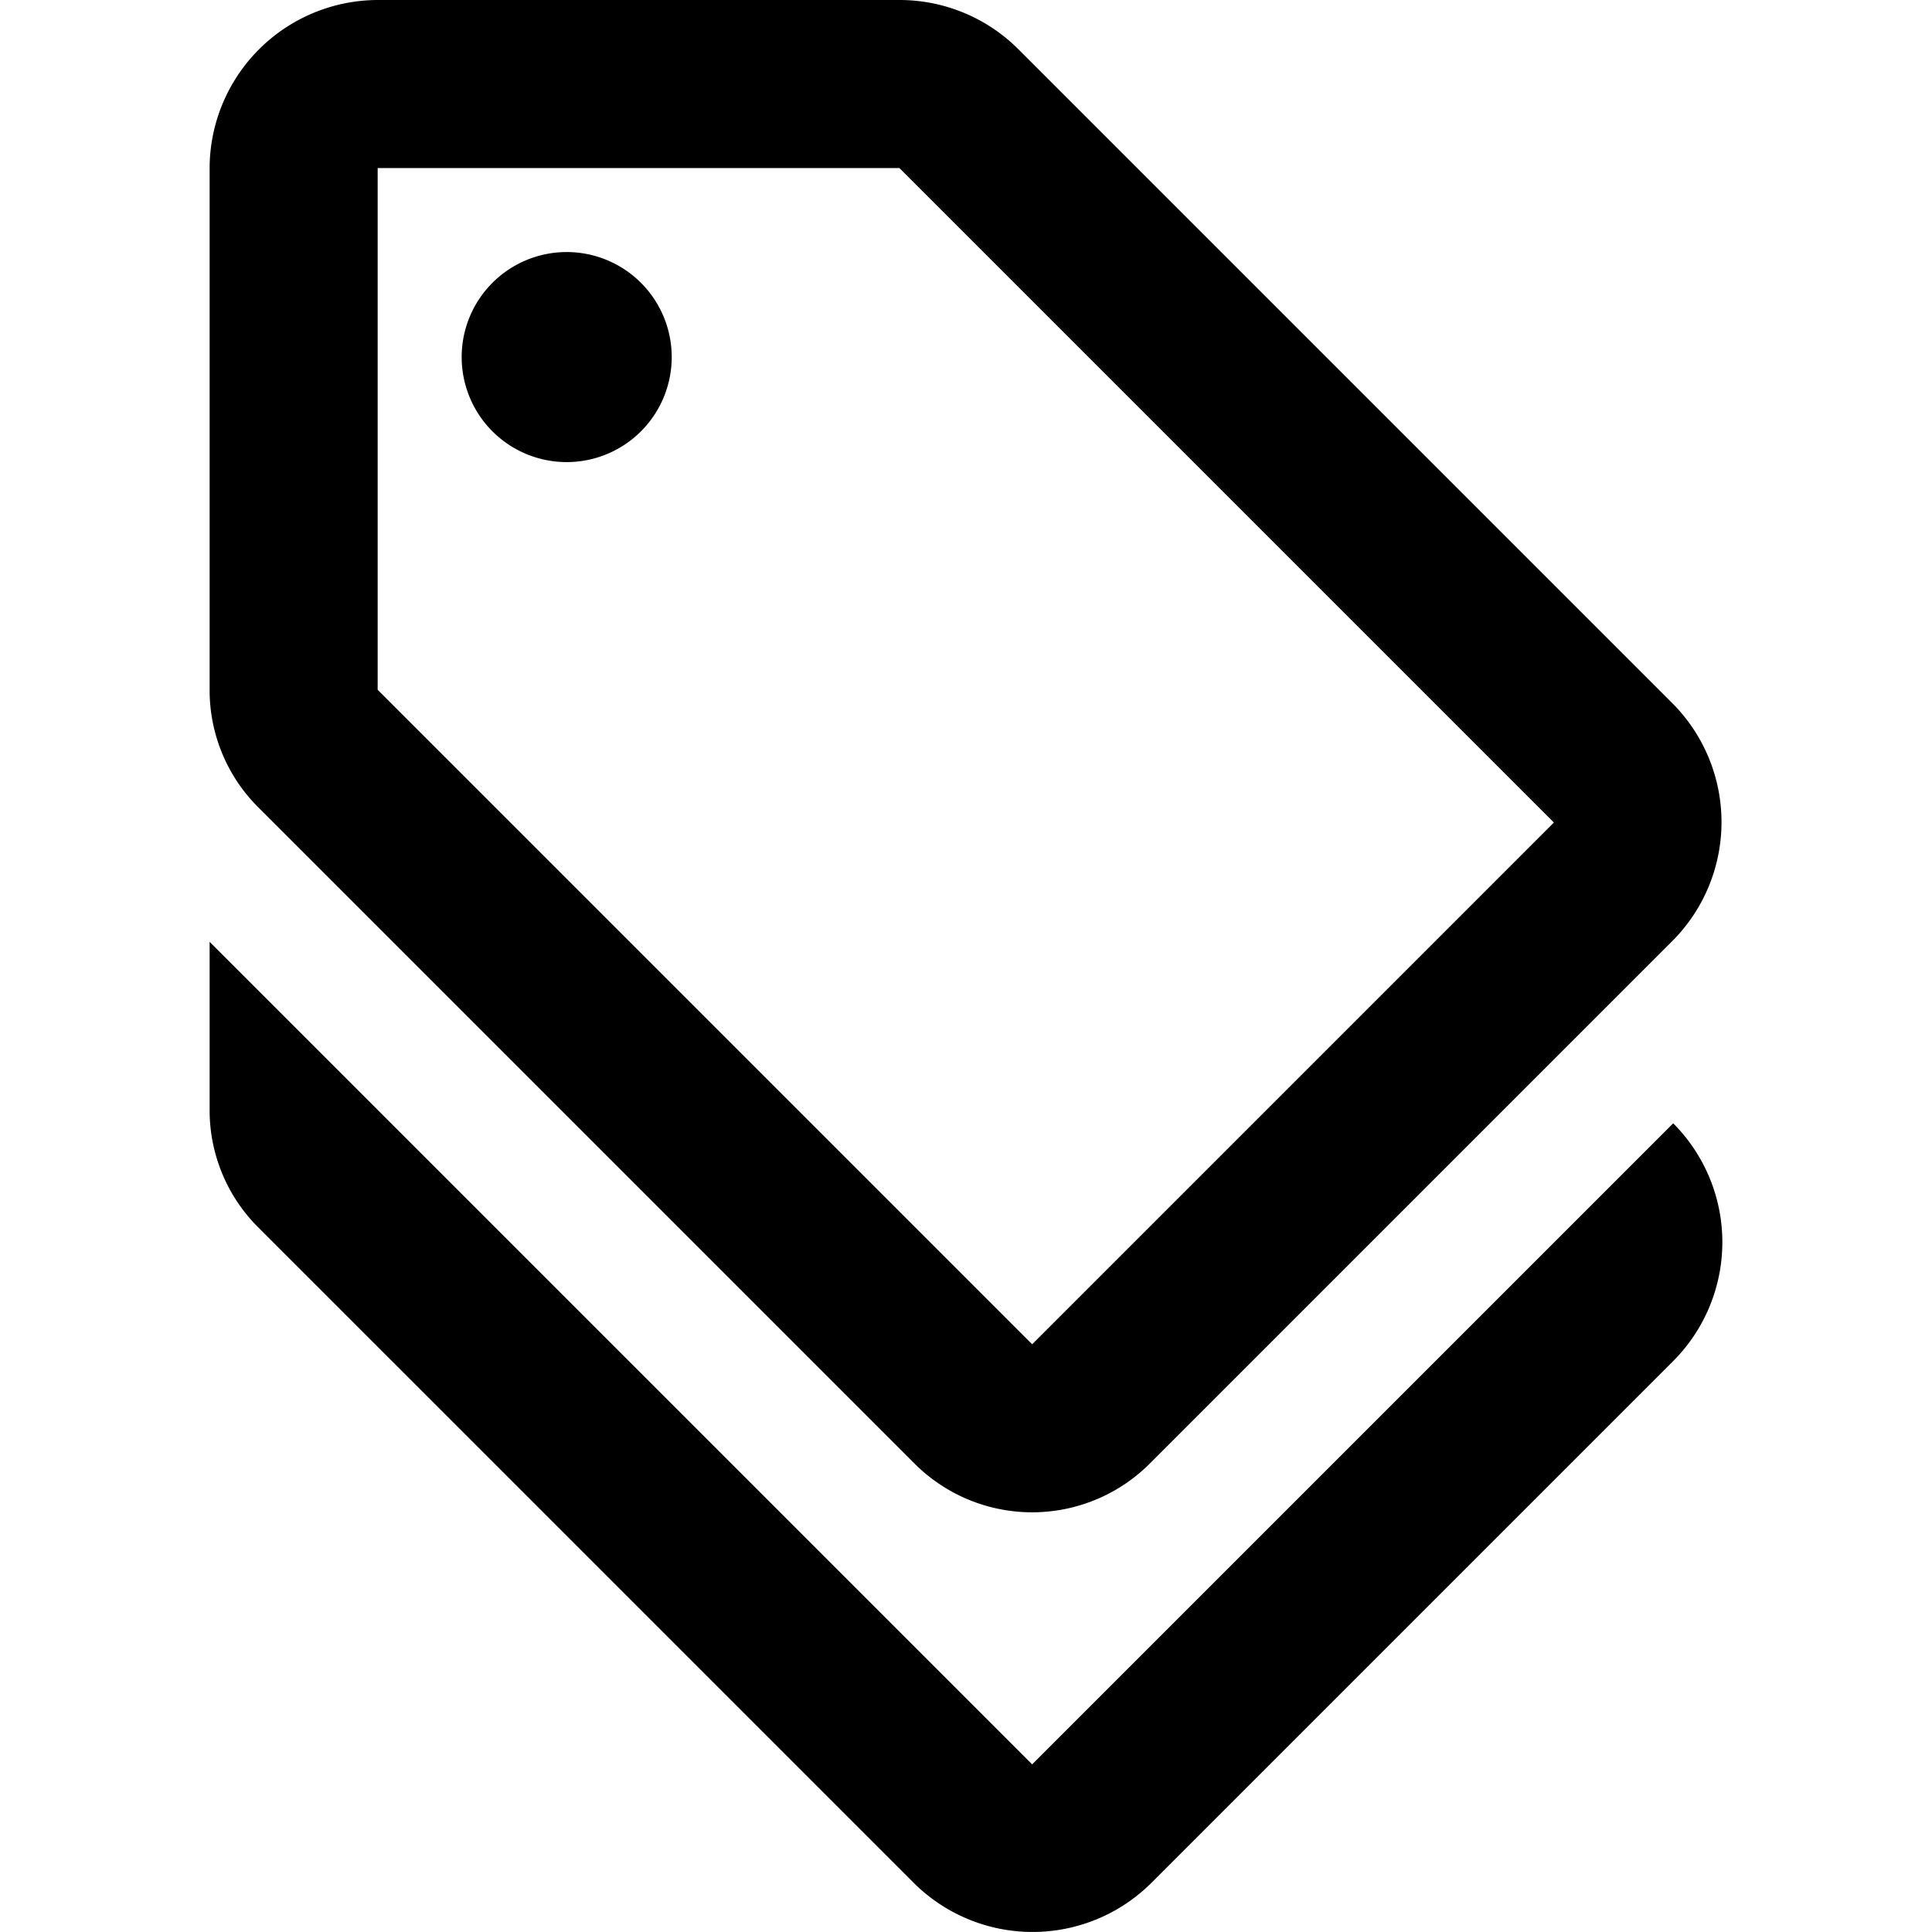 <svg xmlns="http://www.w3.org/2000/svg" width="32" height="32" viewBox="0 0 27.008 34.493">
  <g id="Icon_material-outline-discount" data-name="Icon material-outline-discount" transform="translate(-4.5)">
    <path id="Caminho_177940" data-name="Caminho 177940" d="M19.185,31.5,4.5,16.815v3a2.949,2.949,0,0,0,.885,2.115L17.07,33.615a3.006,3.006,0,0,0,4.245,0L30.63,24.3a3.006,3.006,0,0,0,0-4.245Z"/>
    <path id="Caminho_177941" data-name="Caminho 177941" d="M17.07,26.115a2.97,2.97,0,0,0,4.23,0L30.615,16.8a3.006,3.006,0,0,0,0-4.245L18.93.87A3,3,0,0,0,16.815,0H7.5a3.009,3.009,0,0,0-3,3v9.315a2.949,2.949,0,0,0,.885,2.115ZM7.5,3h9.315L28.5,14.685,19.185,24,7.5,12.315Z"/>
    <path id="Caminho_177942" data-name="Caminho 177942" d="M12.75,6.375A1.875,1.875,0,1,1,10.875,4.5,1.875,1.875,0,0,1,12.75,6.375Z"/>
  </g>
</svg>
